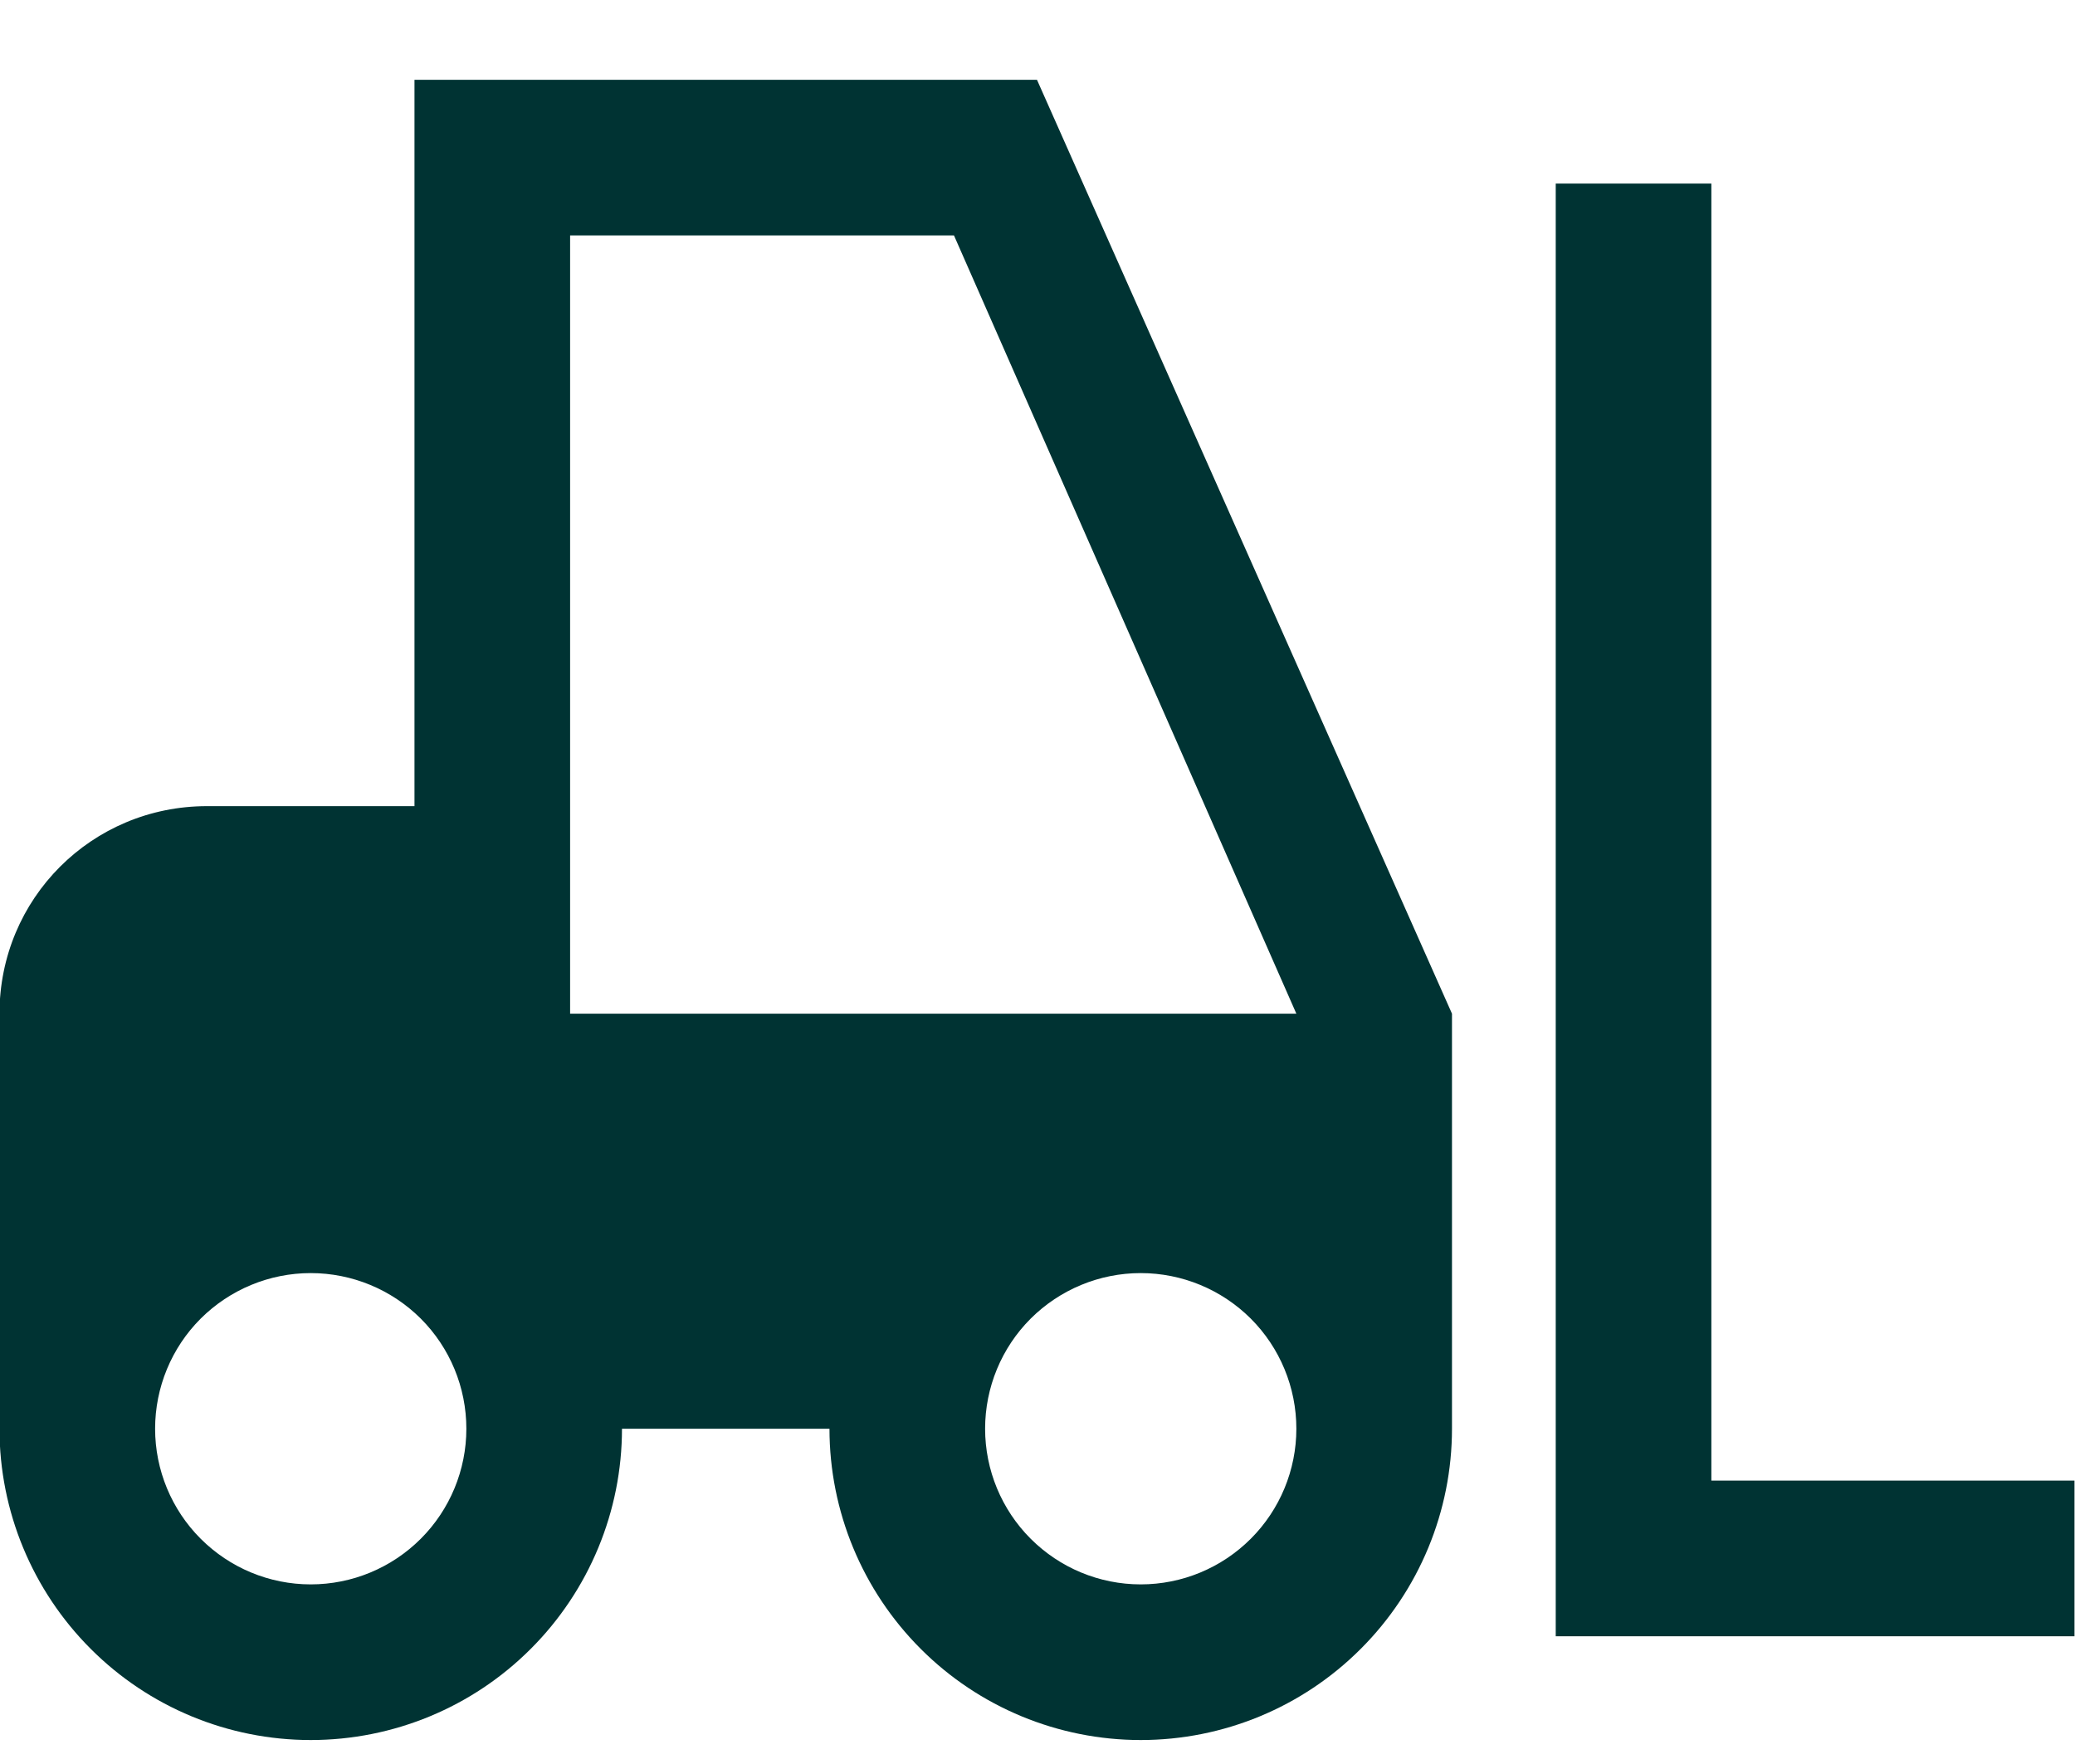 <svg width="20" height="17" viewBox="0 0 20 17" fill="none" xmlns="http://www.w3.org/2000/svg">
<path d="M3.995 0.769V7.769H1.995C0.885 7.769 -0.005 8.659 -0.005 9.769V13.769C-0.005 14.564 0.311 15.327 0.874 15.89C1.436 16.453 2.199 16.769 2.995 16.769C3.791 16.769 4.554 16.453 5.116 15.89C5.679 15.327 5.995 14.564 5.995 13.769H7.995C7.995 14.564 8.311 15.327 8.874 15.89C9.436 16.453 10.2 16.769 10.995 16.769C11.791 16.769 12.554 16.453 13.116 15.89C13.679 15.327 13.995 14.564 13.995 13.769V9.769L9.995 0.769H3.995ZM14.995 1.769V15.769H19.995V14.269H16.495V1.769H14.995ZM5.495 2.269H9.195L12.495 9.769H5.495V2.269ZM2.995 12.269C3.393 12.269 3.774 12.427 4.056 12.708C4.337 12.989 4.495 13.371 4.495 13.769C4.495 14.166 4.337 14.548 4.056 14.829C3.774 15.111 3.393 15.269 2.995 15.269C2.597 15.269 2.216 15.111 1.934 14.829C1.653 14.548 1.495 14.166 1.495 13.769C1.495 13.371 1.653 12.989 1.934 12.708C2.216 12.427 2.597 12.269 2.995 12.269ZM10.995 12.269C11.393 12.269 11.774 12.427 12.056 12.708C12.337 12.989 12.495 13.371 12.495 13.769C12.495 14.166 12.337 14.548 12.056 14.829C11.774 15.111 11.393 15.269 10.995 15.269C10.597 15.269 10.216 15.111 9.934 14.829C9.653 14.548 9.495 14.166 9.495 13.769C9.495 13.371 9.653 12.989 9.934 12.708C10.216 12.427 10.597 12.269 10.995 12.269Z" fill="#003333"/>
</svg>
